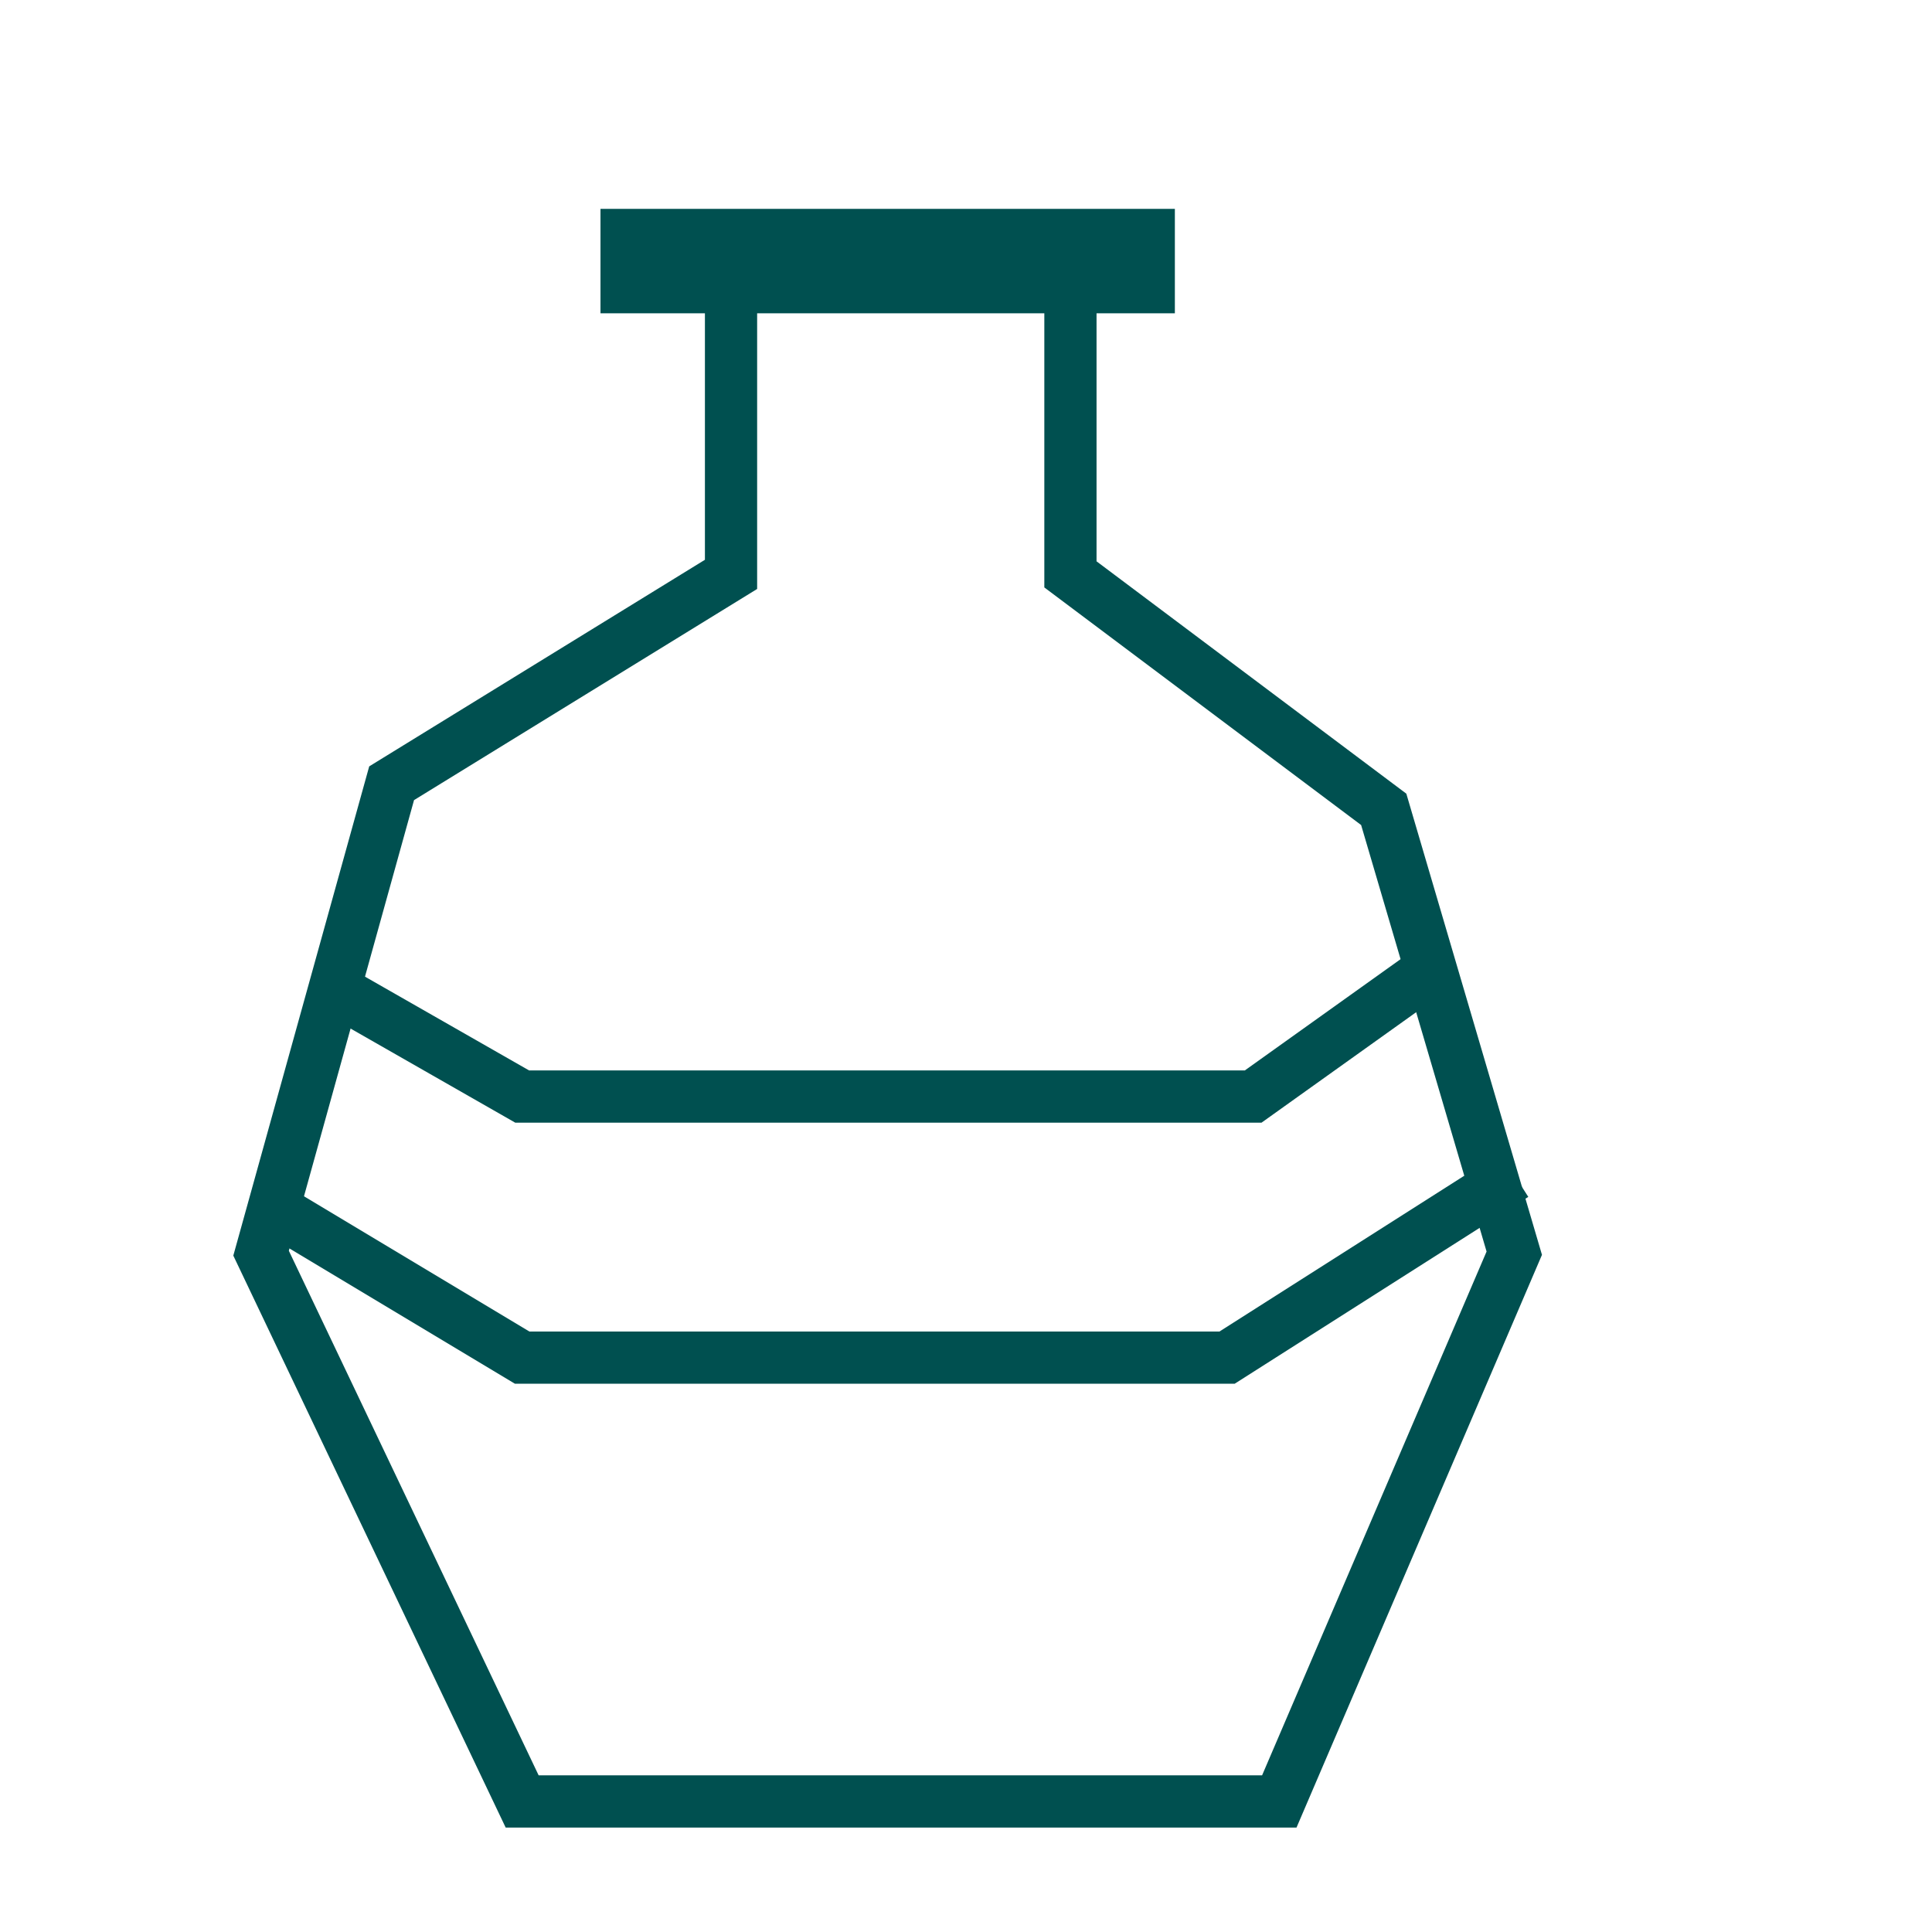 <?xml version="1.0" encoding="UTF-8"?> <svg xmlns="http://www.w3.org/2000/svg" width="37" height="37" viewBox="0 0 37 37" fill="none"><rect x="11.5" y="4" width="11" height="2" fill="#005050"></rect><path d="M14 5V11L7.5 15L5 24L10 34.5H24.5L29 24L26.5 15.5L20.5 11V5" stroke="#005050"></path><path d="M6.5 19L10 21H24L27.5 18.5" stroke="#005050"></path><path d="M29 22.5L23.5 26H10L5 23" stroke="#005050"></path></svg> 